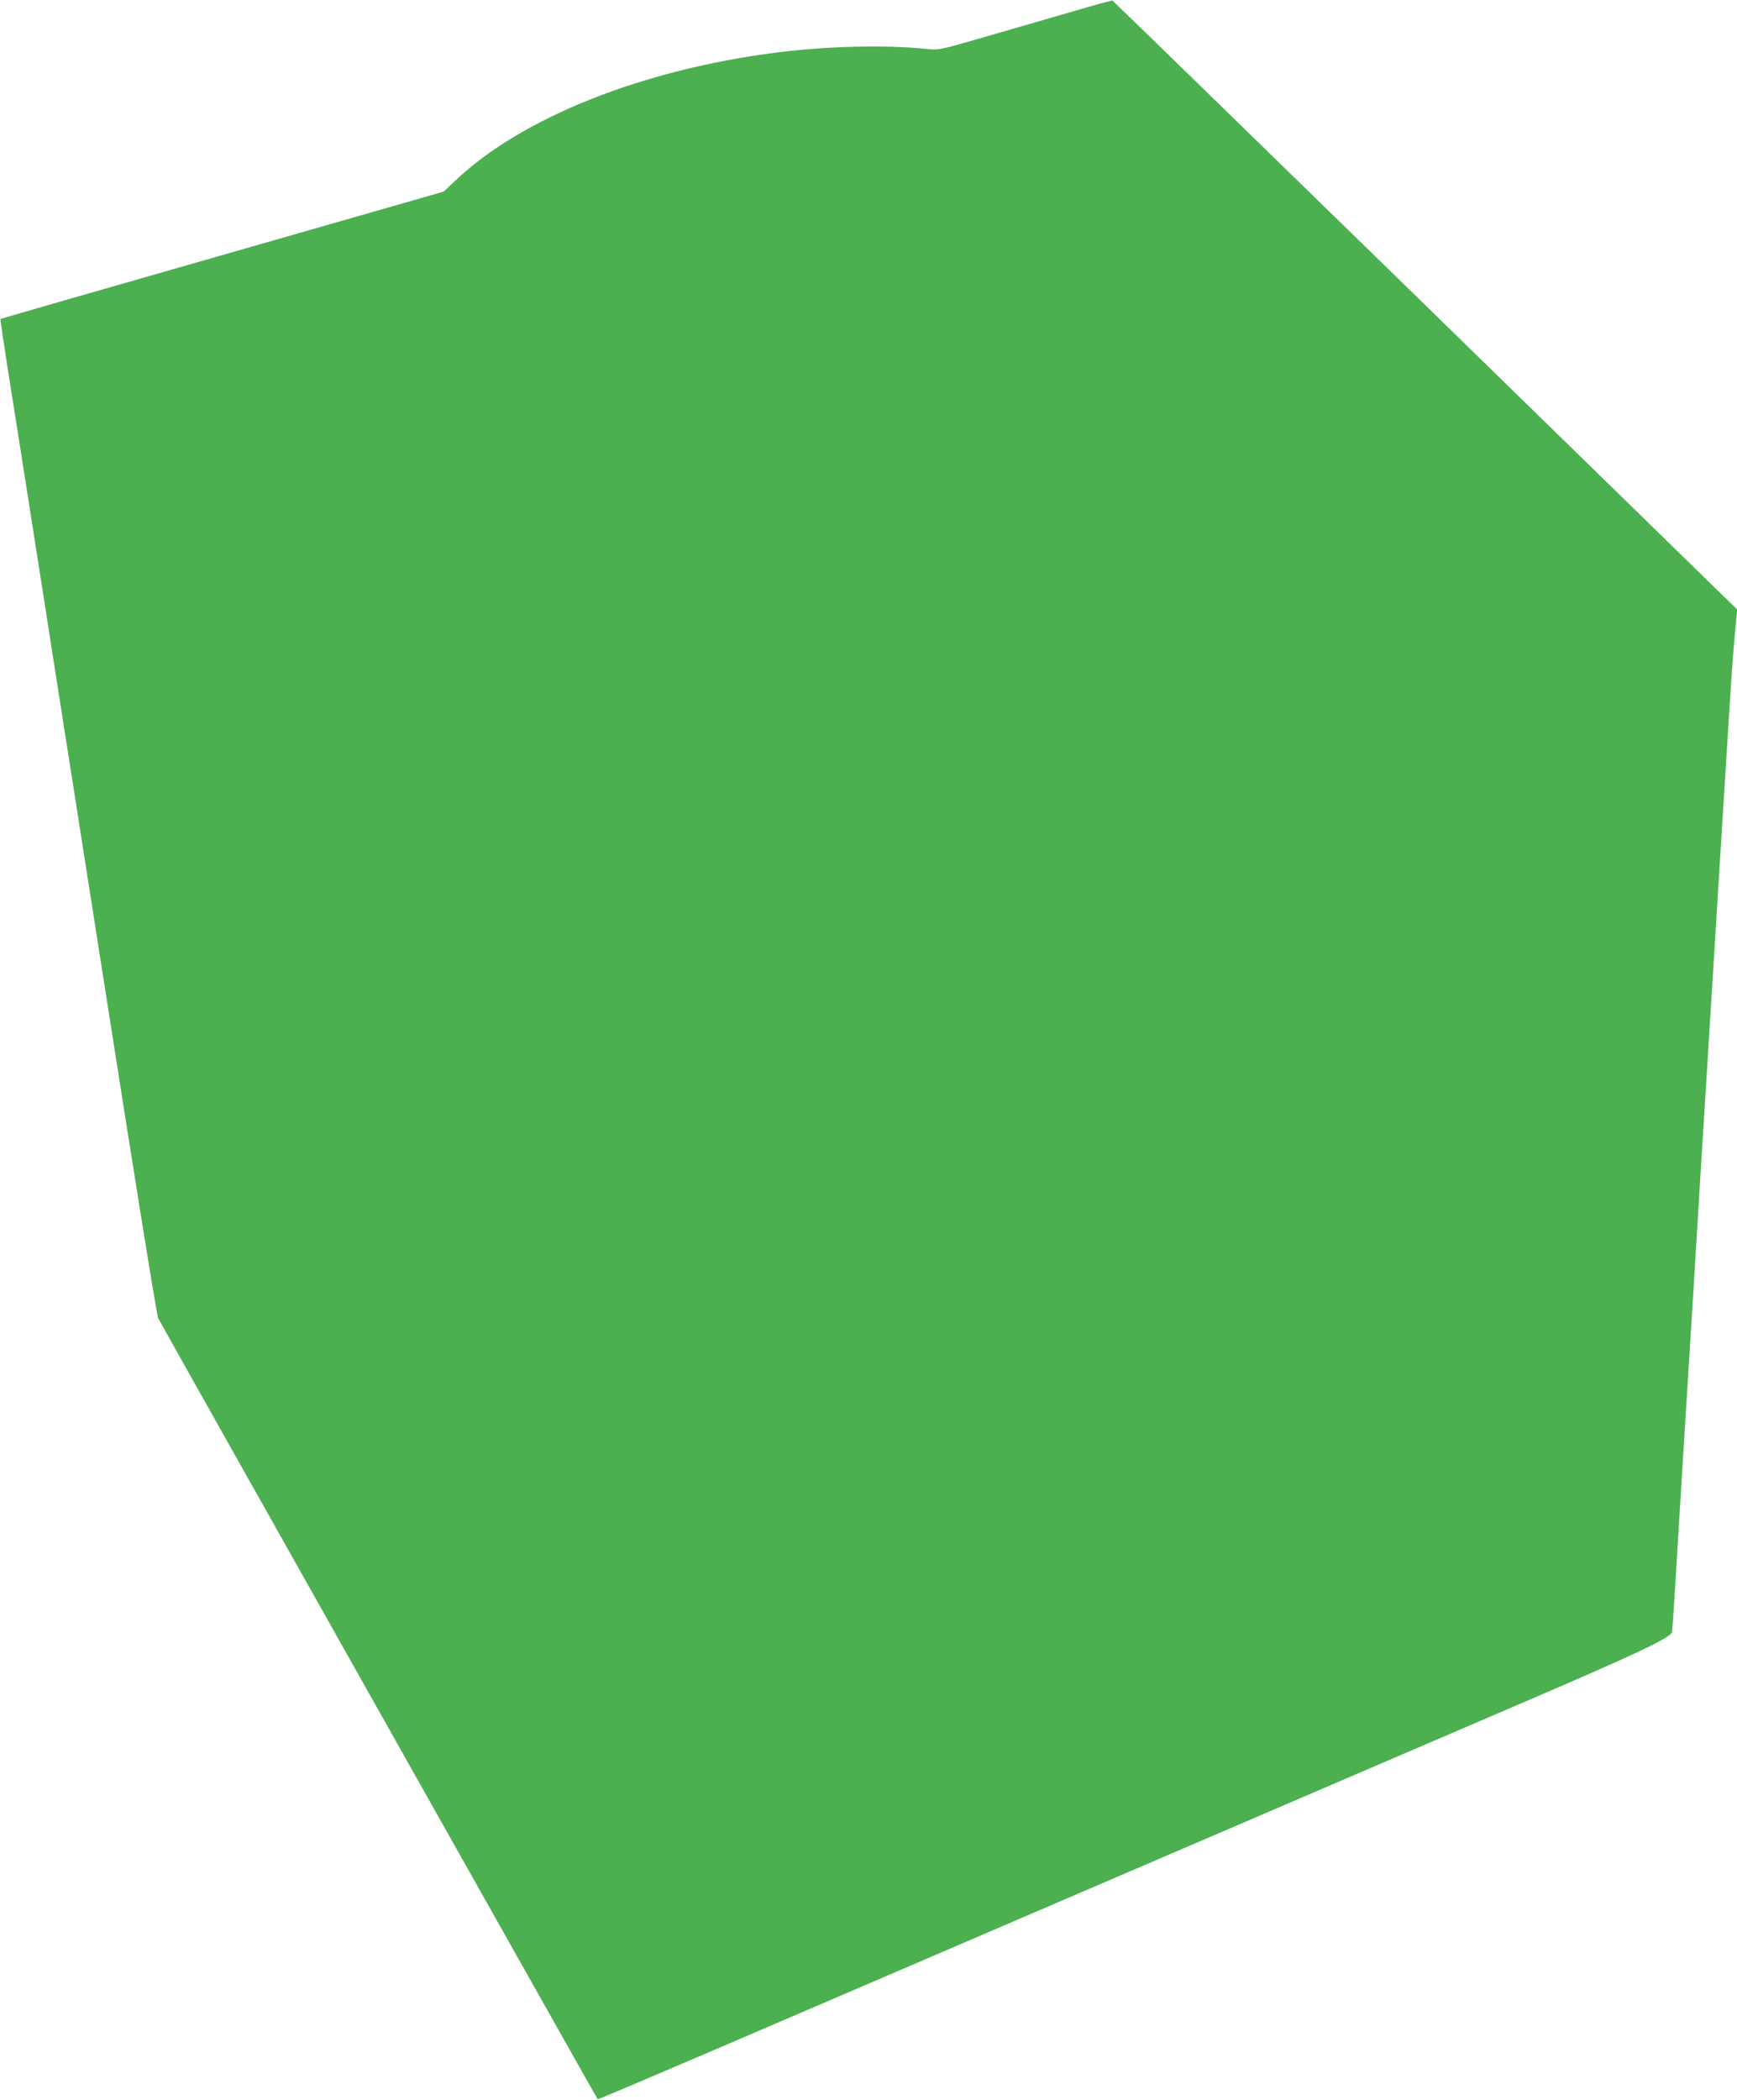 <?xml version="1.0" standalone="no"?>
<!DOCTYPE svg PUBLIC "-//W3C//DTD SVG 20010904//EN"
 "http://www.w3.org/TR/2001/REC-SVG-20010904/DTD/svg10.dtd">
<svg version="1.0" xmlns="http://www.w3.org/2000/svg"
 width="1059pt" height="1280pt" viewBox="0 0 1059 1280"
 preserveAspectRatio="xMidYMid meet">
<g transform="translate(0,1280) scale(0.1,-0.1)"
fill="#4caf50" stroke="none">
<path d="M6540 12730 c-129 -37 -366 -106 -525 -152 -282 -82 -292 -84 -360
-77 -252 27 -610 18 -920 -21 -822 -105 -1556 -398 -1960 -782 l-70 -66 -1350
-387 c-742 -212 -1351 -388 -1352 -389 -2 -2 19 -144 46 -317 28 -173 73 -460
101 -639 28 -179 64 -408 80 -510 16 -102 52 -329 79 -505 28 -176 183 -1168
346 -2205 162 -1037 301 -1898 309 -1915 11 -24 2674 -4755 2680 -4762 1 -2
313 131 692 293 379 163 1515 651 2524 1084 1009 433 2107 905 2440 1048 686
294 887 390 894 424 2 13 14 183 25 378 20 334 37 604 111 1795 16 270 52 855
80 1300 148 2392 147 2382 165 2586 l16 174 -143 139 c-79 77 -934 912 -1901
1855 -968 944 -1762 1717 -1765 1718 -4 1 -113 -29 -242 -67z"/>
</g>
</svg>
